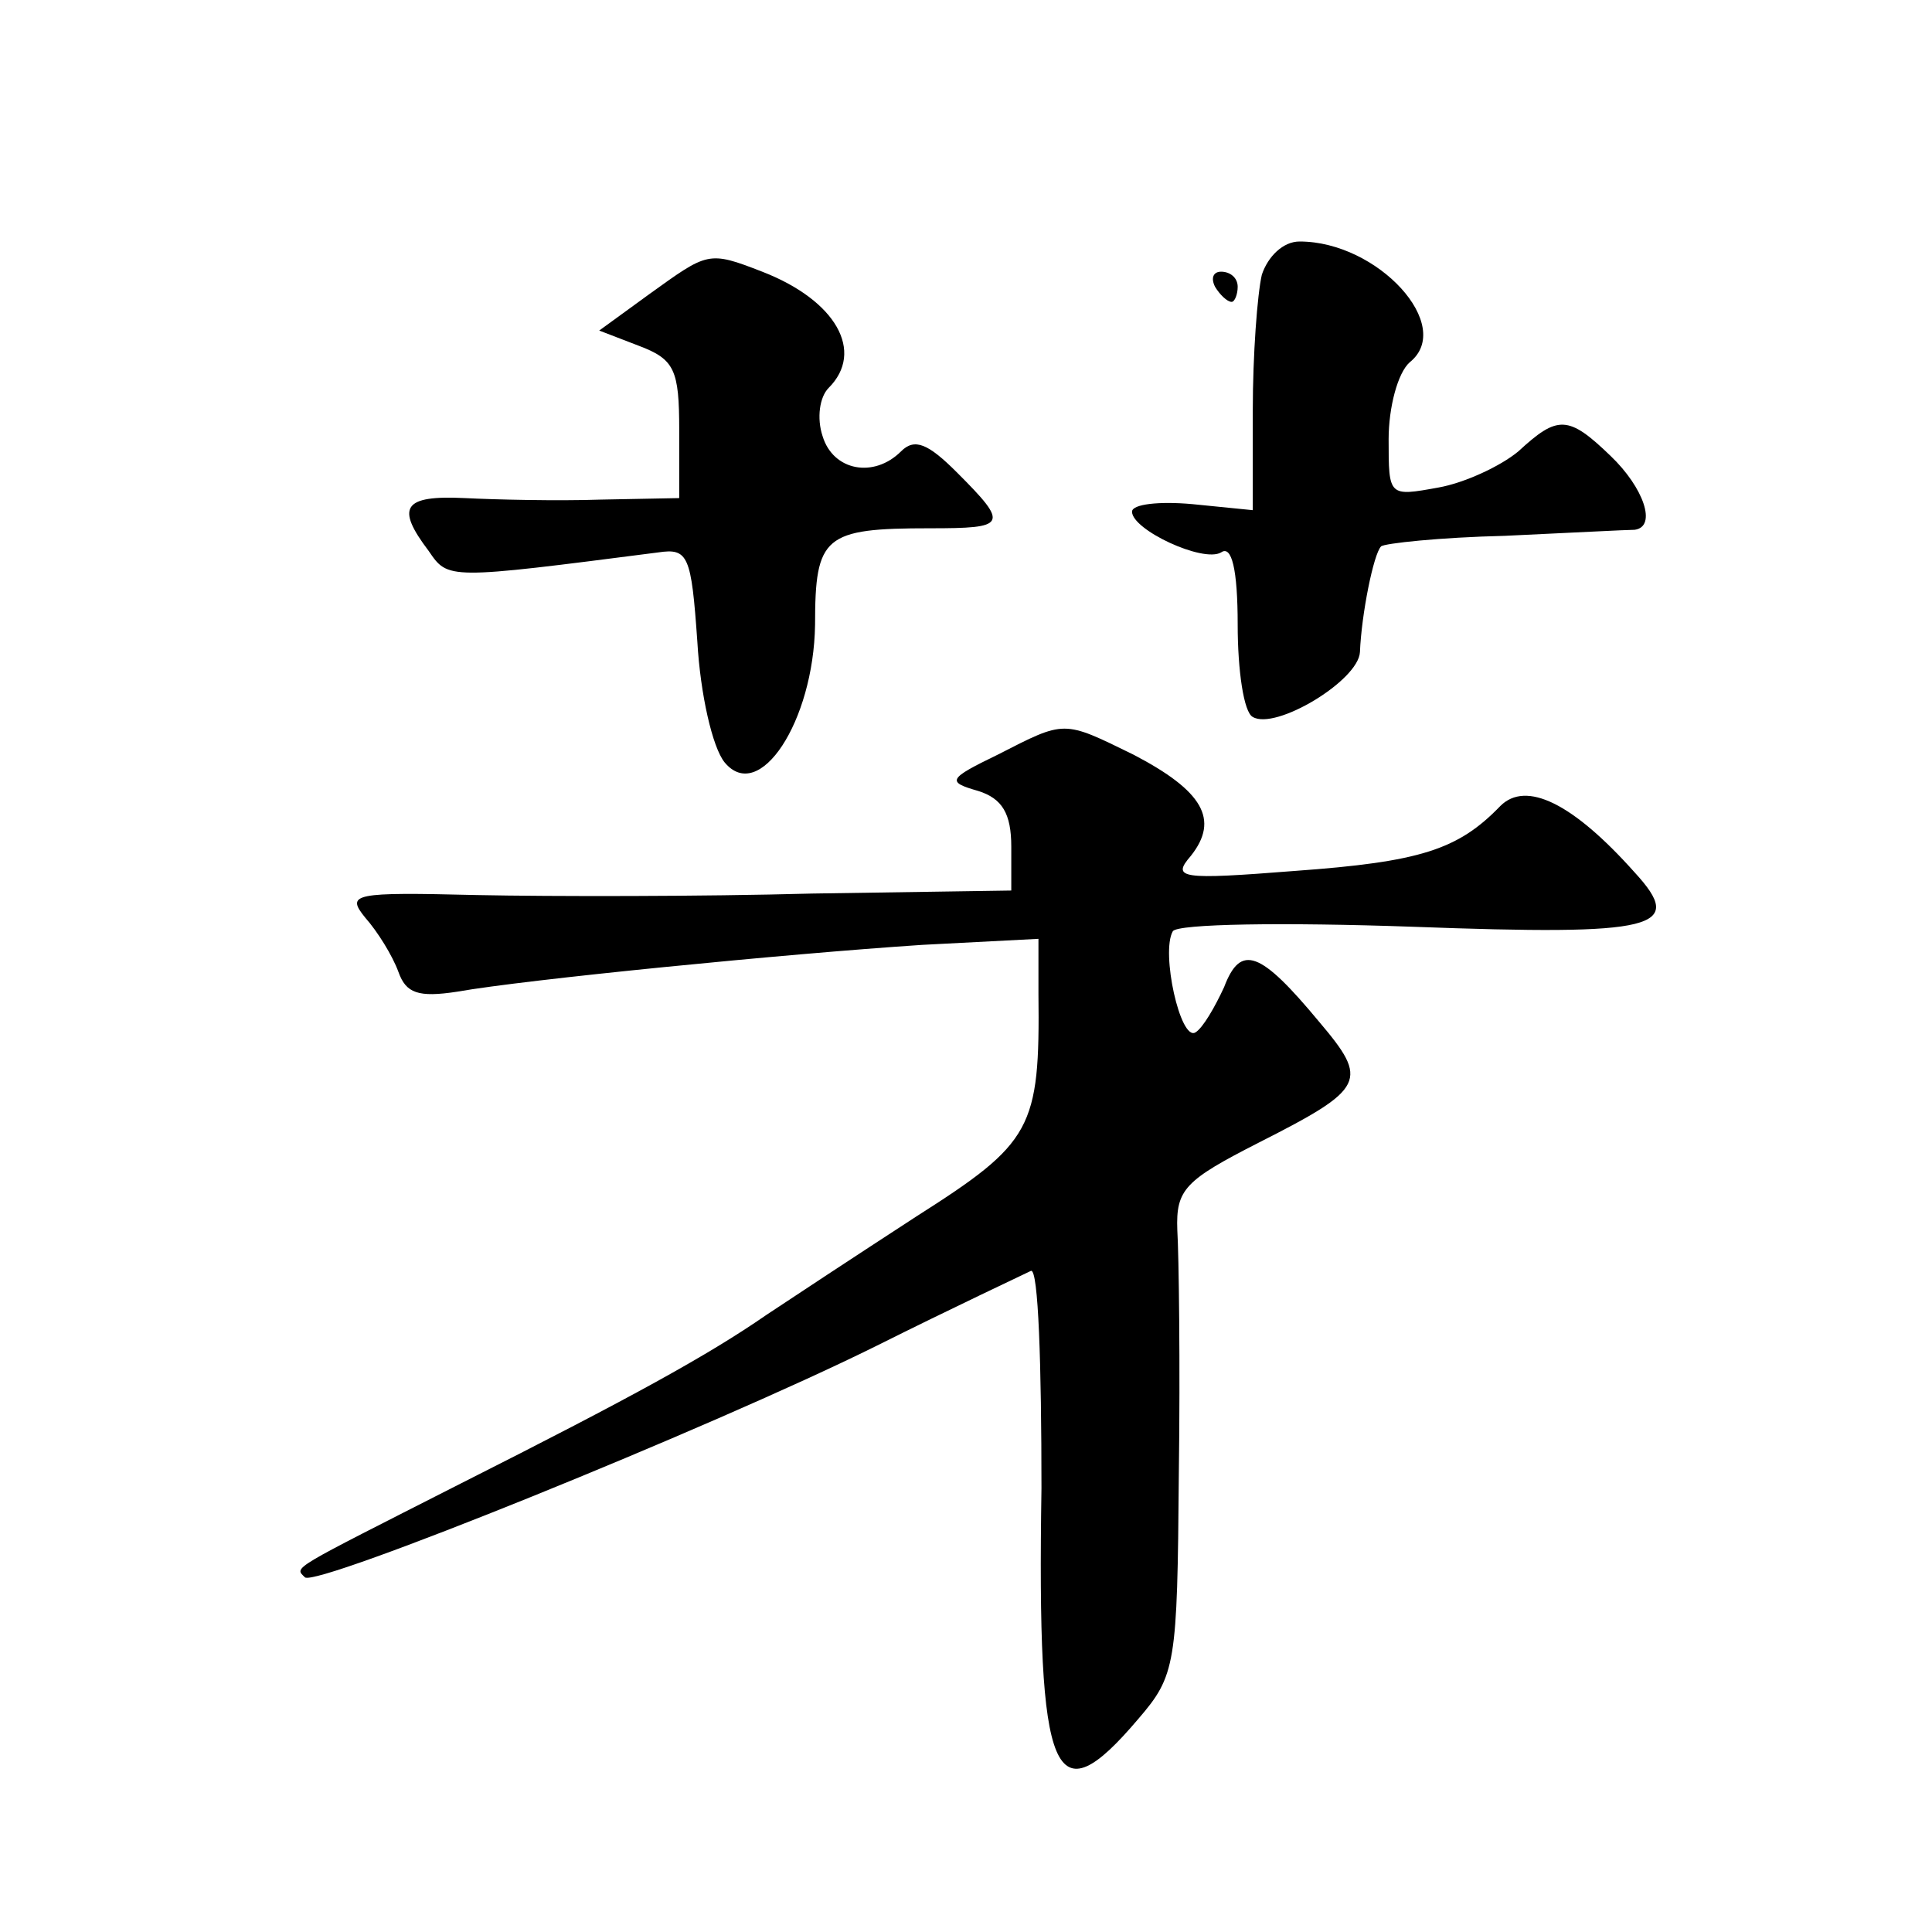 <?xml version="1.0" standalone="no"?>
<!DOCTYPE svg PUBLIC "-//W3C//DTD SVG 20010904//EN"
 "http://www.w3.org/TR/2001/REC-SVG-20010904/DTD/svg10.dtd">
<svg version="1.0" xmlns="http://www.w3.org/2000/svg"
 width="128pt" height="128pt" viewBox="0 0 128 128"
 preserveAspectRatio="xMidYMid meet">
<g transform="translate(0,128) scale(0.1,-0.1)"
fill="#0" stroke="none">
<path d="M836 1098 c-3 -13 -6 -53 -6 -90 l0 -66 -40 4 c-22 2 -40 0 -40 -5 0 -12
47 -34 59 -27 7 5 11 -11 11 -48 0 -30 4 -58 10 -61 15 -9 70 24 71 43 1 25 9 65
14 70 2 2 39 6 82 7 43 2 81 4 86 4 15 2 6 28 -16 49 -28 27 -35 27 -61 3 -12 -10
-36 -21 -53 -24 -33 -6 -33 -6 -33 32 0 21 6 44 14 51 30 24 -21 80 -73 80 -11
0 -21 -10 -25 -22z M430 1085 l-33 -24 26 -10 c24 -9 27 -16 27 -56 l0 -45 -52
-1 c-29 -1 -70 0 -90 1 -41 2 -46 -6 -24 -35 13 -19 12 -19 152 -1 20 3 22 -2 26
-59 2 -35 10 -70 18 -80 23 -28 59 27 60 91 0 59 6 64 76 64 51 0 53 2 18 37 -19
19 -28 23 -37 14 -18 -18 -45 -13 -52 10 -4 12 -2 26 4 32 24 24 5 58 -44 77 -36
14 -36 13 -75 -15z M805 1090 c3 -5 8 -10 11 -10 2 0 4 5 4 10 0 6 -5 10 -11 10
-5 0 -7 -4 -4 -10z M661 780 c-33 -16 -34 -18 -13 -24 16 -5 22 -15 22 -37 l0 -29
-132 -2 c-73 -2 -173 -2 -222 -1 -82 2 -87 1 -74 -15 8 -9 18 -25 22 -36 5 -14
13 -17 39 -13 45 8 217 25 308 31 l77 4 0 -36 c1 -90 -4 -99 -81 -148 -40 -26 -84
-55 -99 -65 -39 -27 -90 -55 -203 -112 -114 -58 -110 -55 -103 -62 7 -7 269 99
378 153 52 26 99 48 103 50 5 2 7 -63 7 -144 -3 -194 8 -219 64 -153 25 29 26 36
27 162 1 73 0 146 -1 162 -1 27 5 33 54 58 71 36 73 41 40 80 -39 47 -52 52 -63
23 -6 -13 -14 -27 -19 -30 -10 -6 -23 53 -15 67 3 5 74 6 159 3 162 -6 181 -1 147
36 -41 46 -72 61 -89 44 -28 -29 -53 -37 -136 -43 -76 -6 -82 -5 -69 10 19 24 8
43 -38 67 -47 23 -45 23 -90 0z"/>
</g>
</svg>
